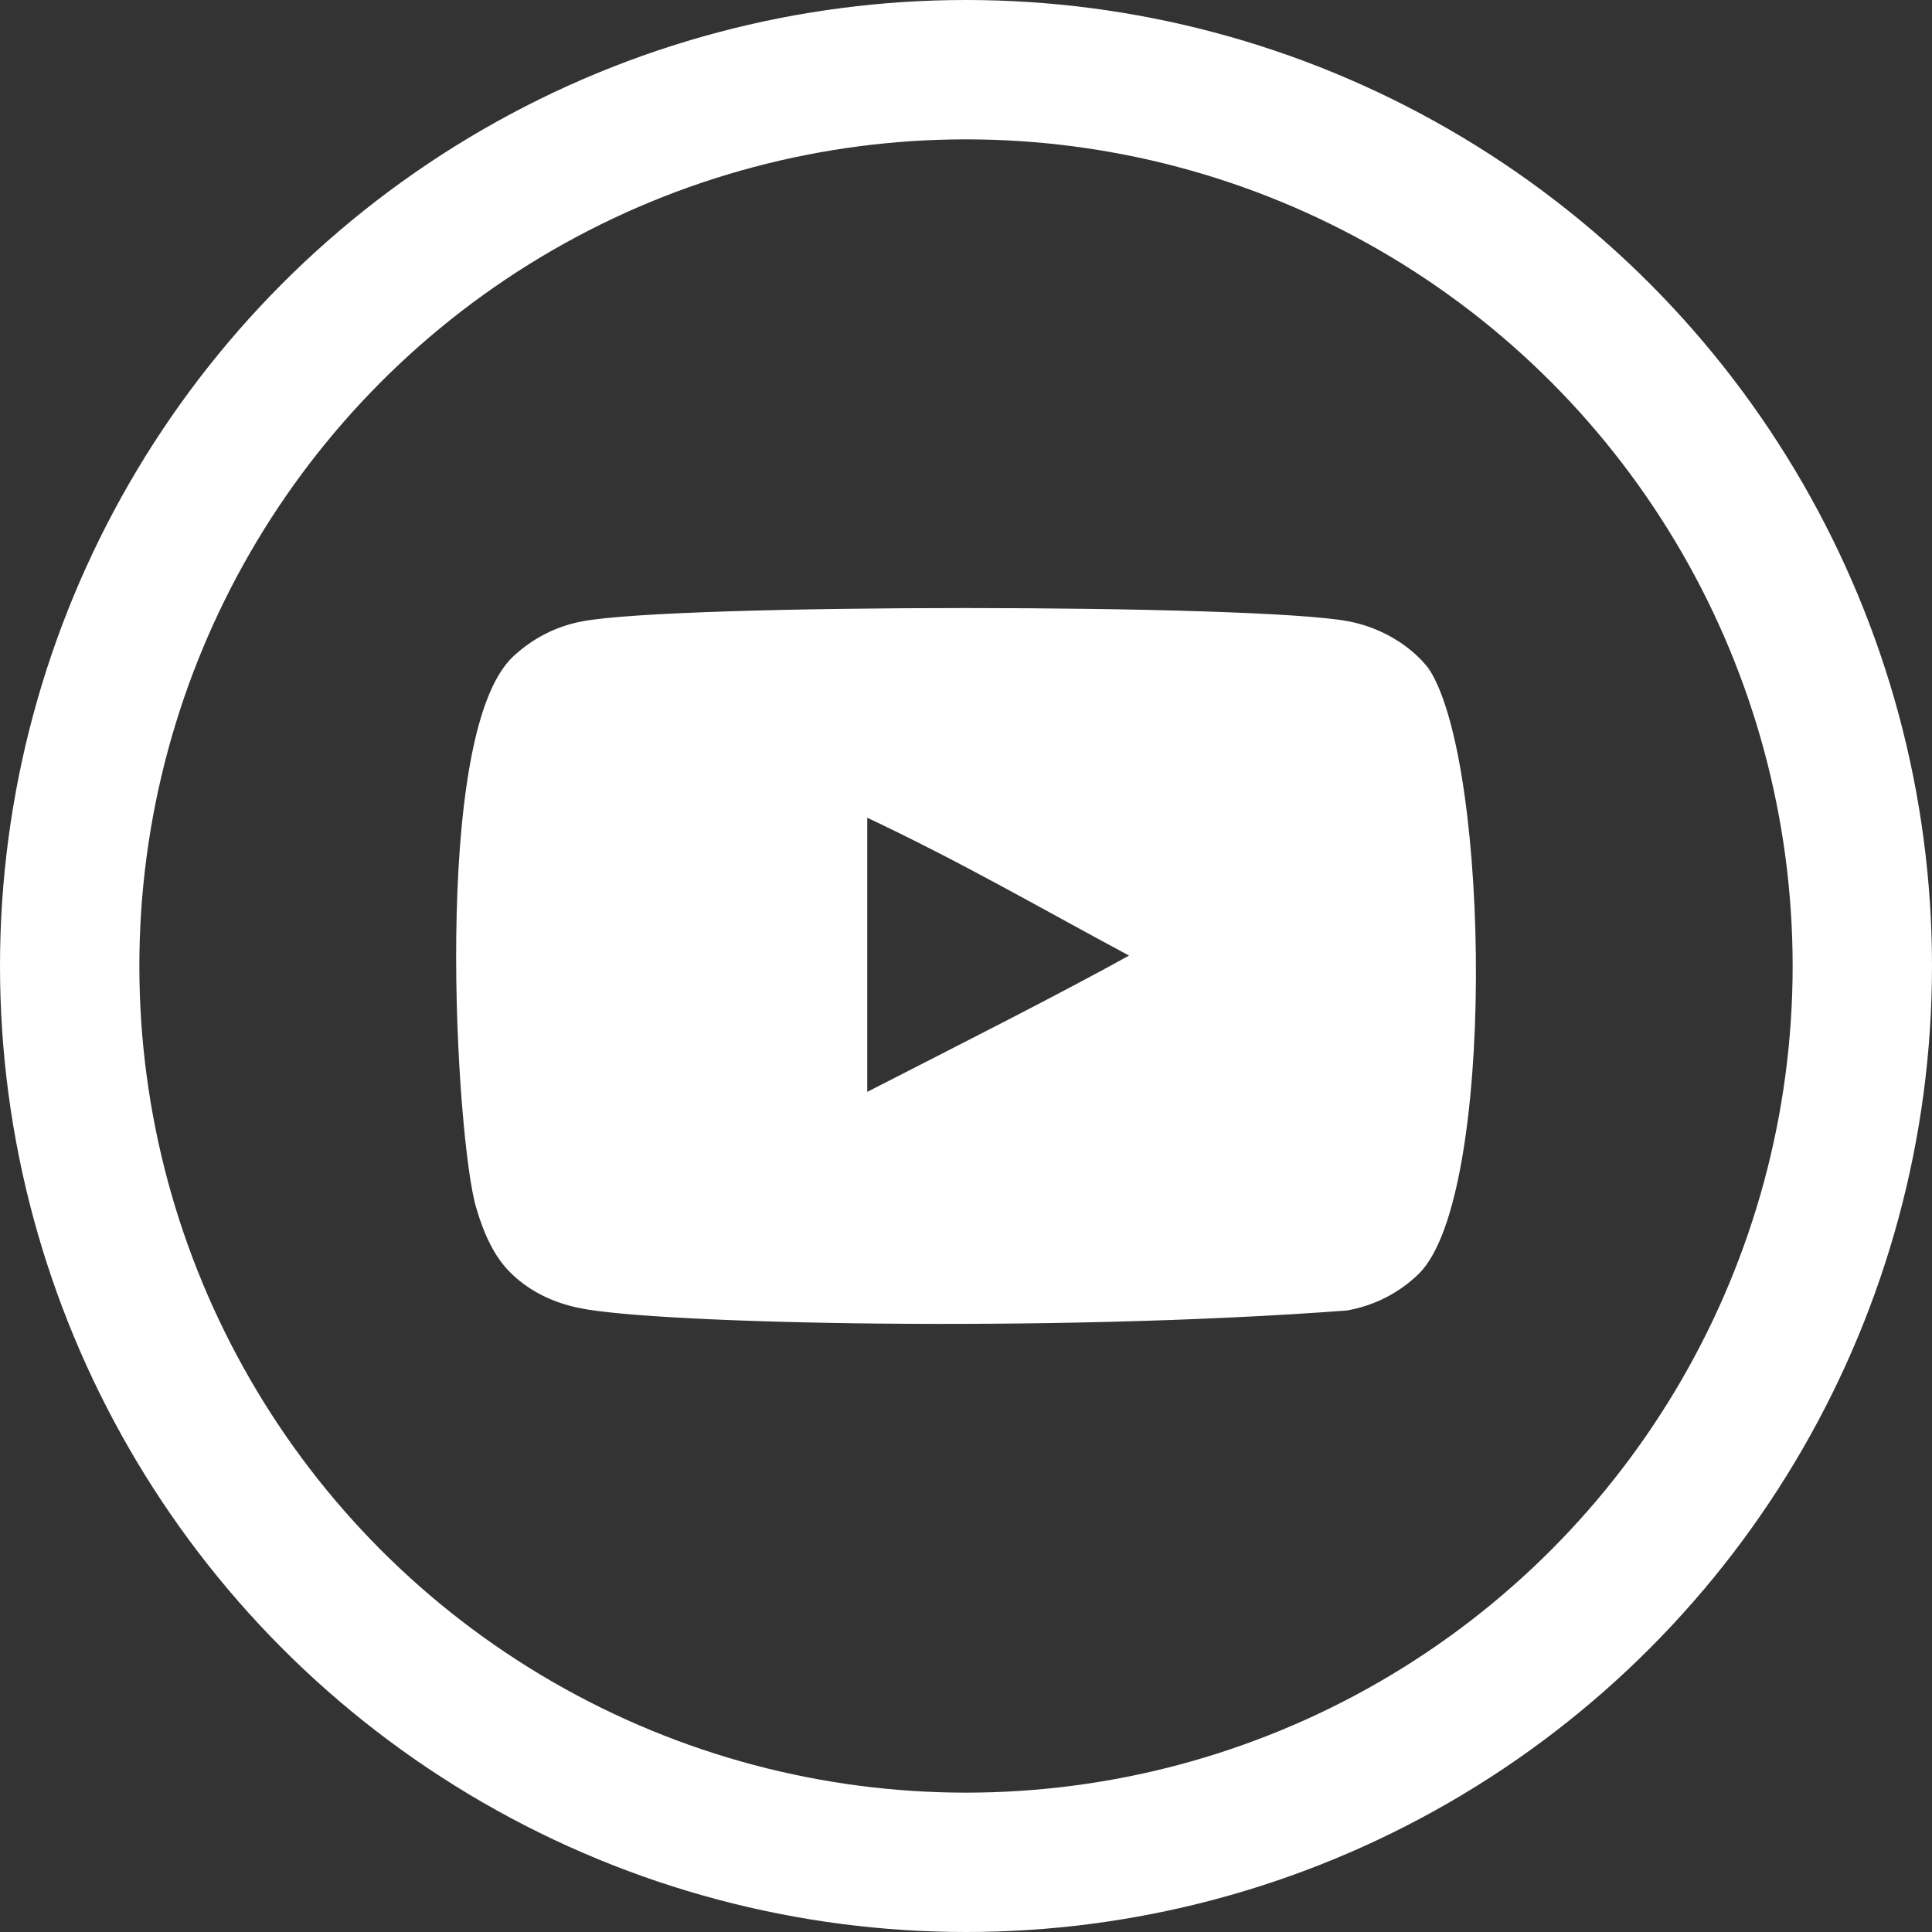 <?xml version="1.0" encoding="UTF-8"?>
<svg id="Layer_2" data-name="Layer 2" xmlns="http://www.w3.org/2000/svg" viewBox="0 0 305 305">
  <rect x="0" y="0" width="305" height="305" fill="#333333" stroke="none"/>
  <defs>
    <style>
      .cls-1 {
        fill: #fff;
        fill-rule: evenodd;
      }

      .cls-1, .cls-2 {
        stroke: #fff;
        stroke-miterlimit: 10;
      }

      .cls-2 {
        fill: none;
        stroke-width: 22px;
      }
    </style>
  </defs>
  <g id="Layer_1-2" data-name="Layer 1">
    <g>
      <g id="SVGRepo_iconCarrier" data-name="SVGRepo iconCarrier">
        <g id="Page-1">
          <g id="Dribbble-Light-Preview">
            <g id="icons">
              <path id="youtube-_fff168_" data-name="youtube-[#fff168]" class="cls-1" d="M136.41,173.19v-44.89c15.94,7.5,28.28,14.75,42.88,22.55-12.04,6.68-26.94,14.17-42.88,22.34M225.23,105.96c-2.75-3.63-7.44-6.44-12.42-7.38-14.66-2.78-106.14-2.79-120.79,0-4,.75-7.56,2.56-10.62,5.38-12.89,11.97-8.85,76.14-5.75,86.54,1.31,4.5,3,7.75,5.12,9.88,2.74,2.82,6.49,4.76,10.81,5.63,12.07,2.5,74.27,3.89,120.97.38,4.3-.75,8.11-2.75,11.12-5.69,11.92-11.92,11.11-79.7,1.56-94.73"/>
            </g>
          </g>
        </g>
      </g>
      <circle class="cls-2" cx="152.5" cy="152.5" r="141.5"/>
    </g>
  </g>
</svg>